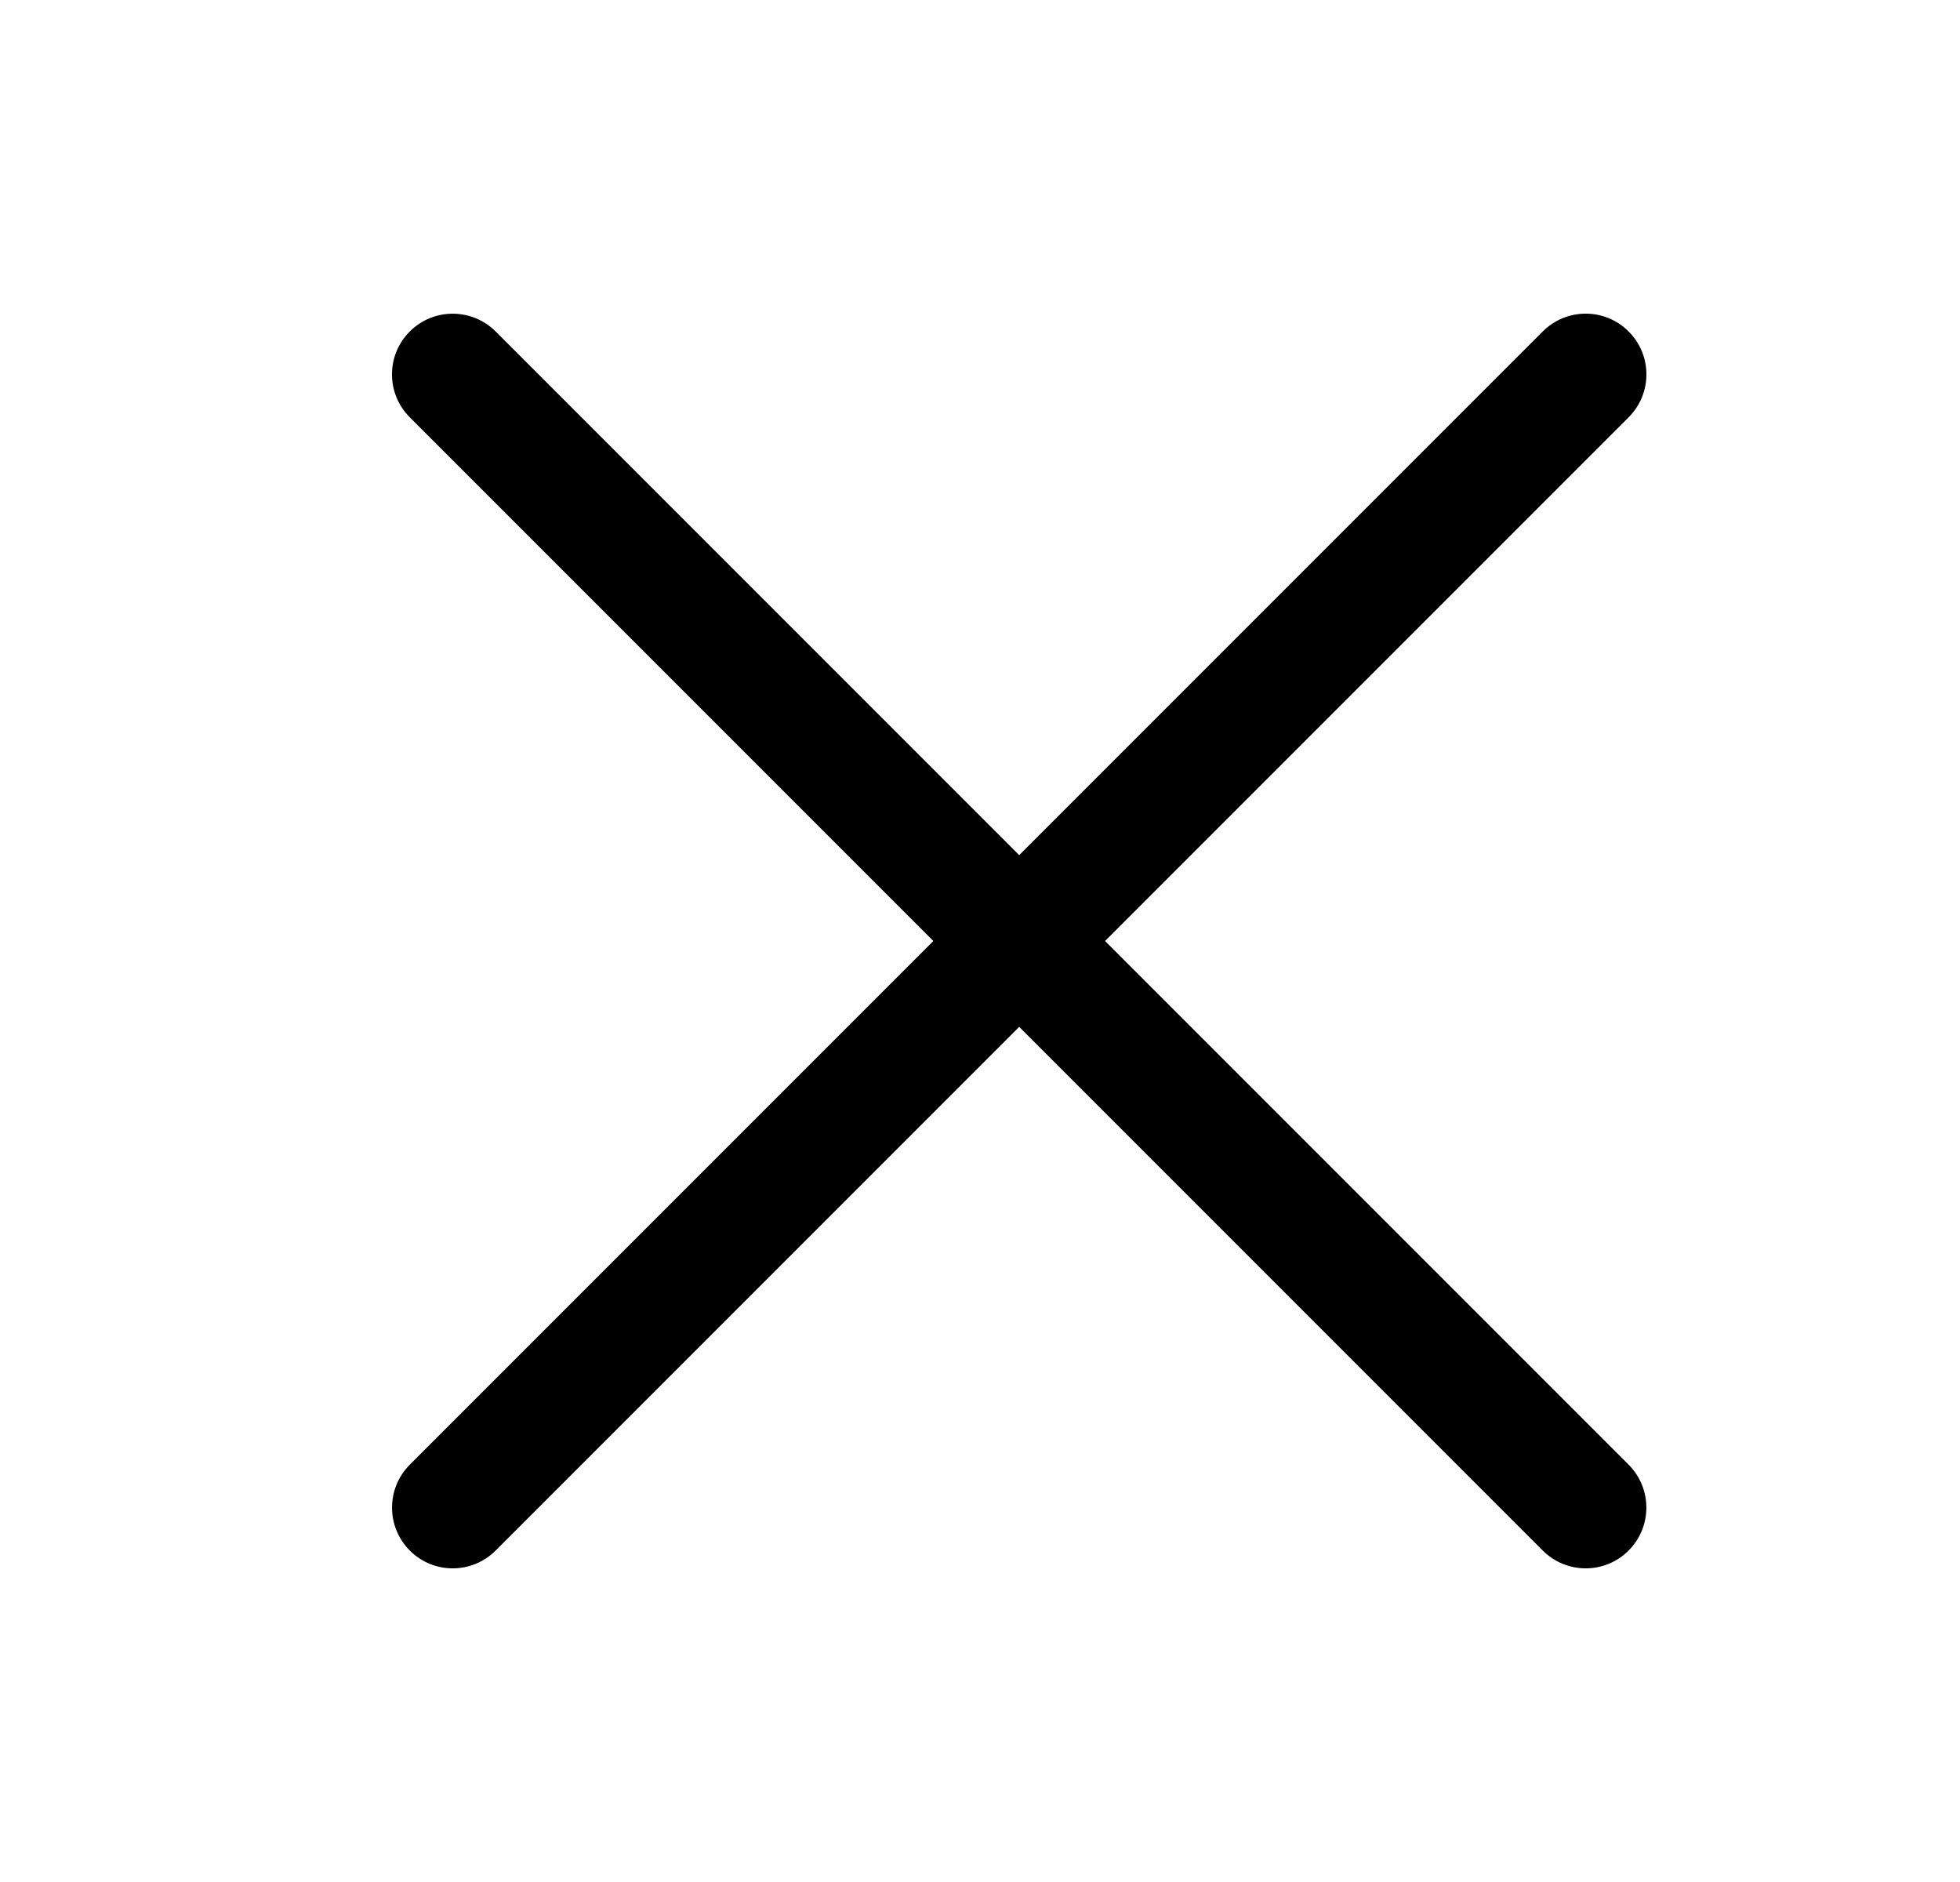 <svg width="25" height="24" viewBox="0 0 25 24" fill="none" xmlns="http://www.w3.org/2000/svg">
<path d="M6.322 4.227C6.019 3.925 5.529 3.925 5.227 4.227C4.924 4.529 4.924 5.019 5.227 5.322L11.905 12L5.227 18.678C4.925 18.981 4.925 19.471 5.227 19.773C5.529 20.076 6.019 20.076 6.322 19.773L13 13.095L19.678 19.773C19.981 20.076 20.471 20.076 20.773 19.773C21.075 19.471 21.075 18.981 20.773 18.678L14.095 12L20.773 5.322C21.076 5.019 21.076 4.529 20.773 4.227C20.471 3.924 19.981 3.924 19.678 4.227L13 10.905L6.322 4.227Z" fill="currentColor"/>
</svg>
